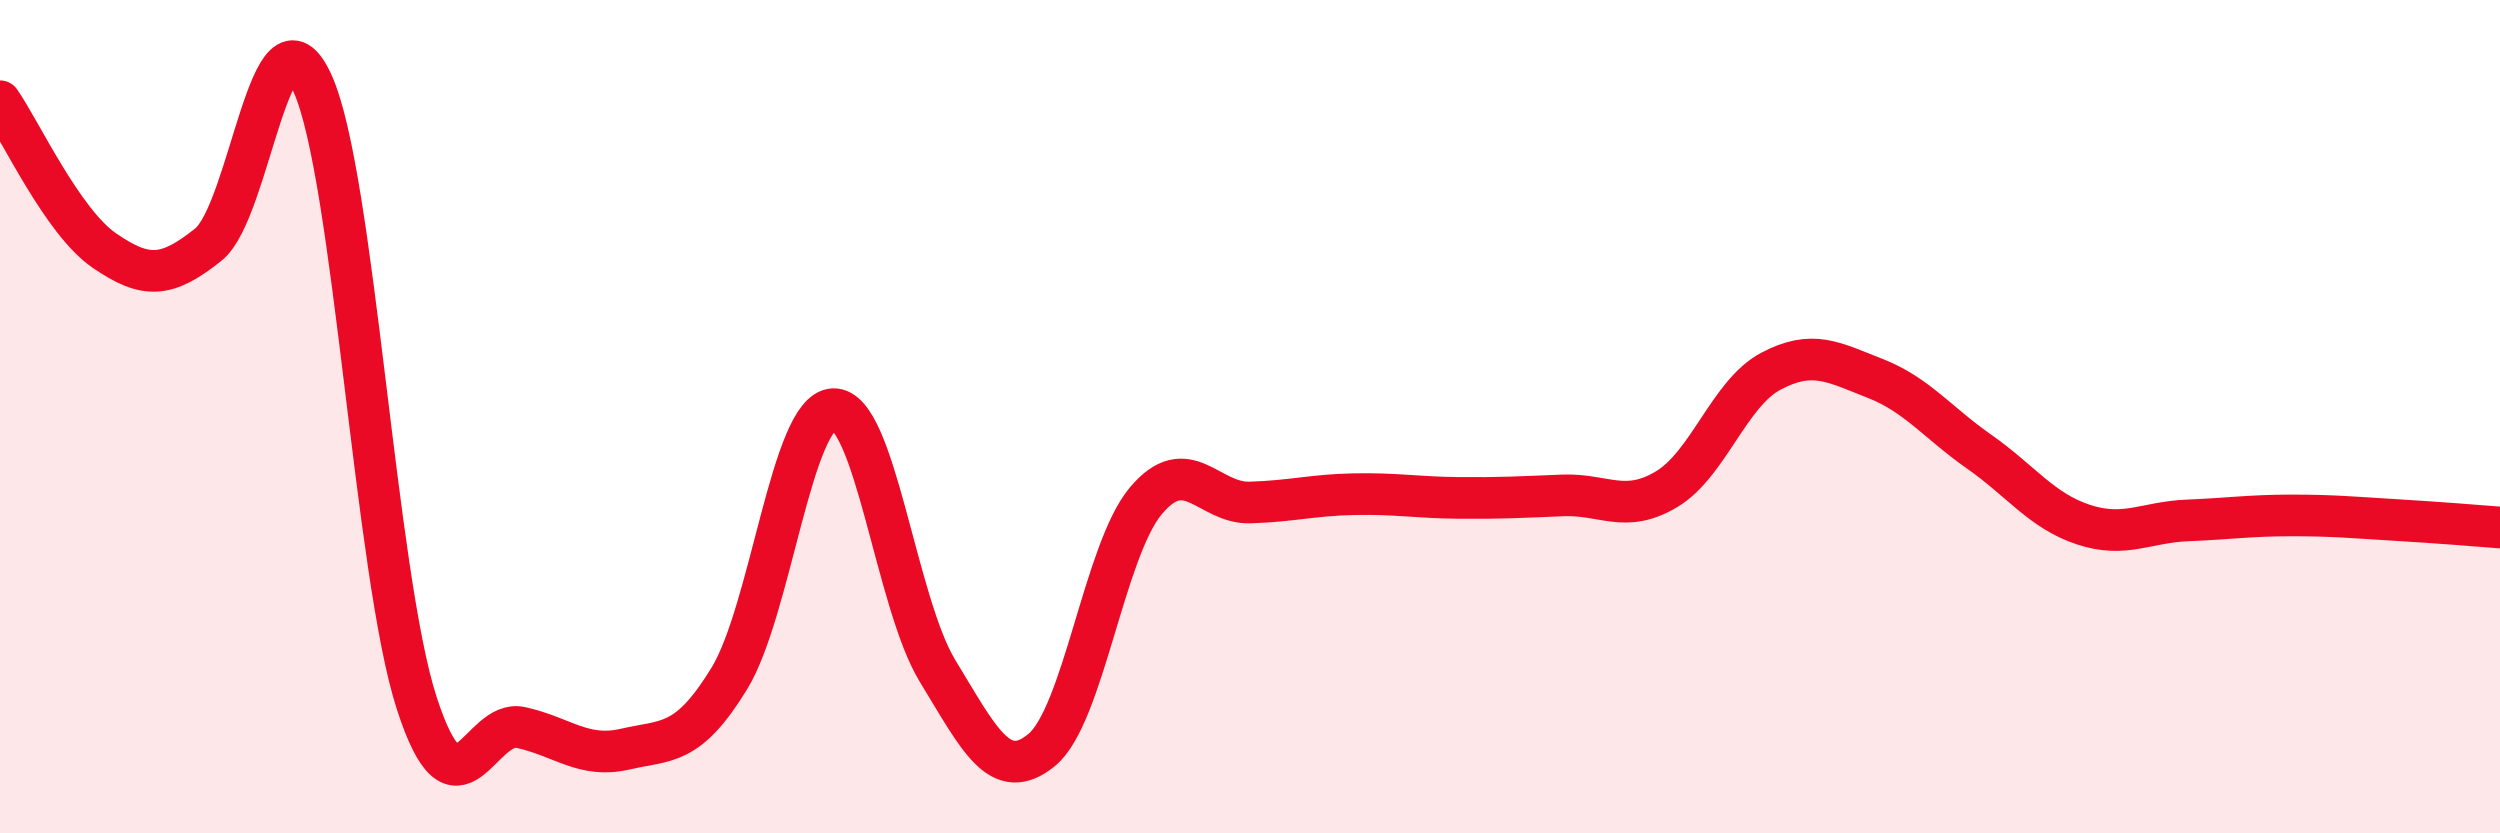 
    <svg width="60" height="20" viewBox="0 0 60 20" xmlns="http://www.w3.org/2000/svg">
      <path
        d="M 0,2.43 C 0.5,3.15 1.5,5.32 2.5,6.01 C 3.5,6.7 4,6.67 5,5.87 C 6,5.07 6.5,-0.2 7.5,2 C 8.5,4.2 9,13.78 10,16.87 C 11,19.96 11.5,17.24 12.5,17.46 C 13.5,17.68 14,18.21 15,17.98 C 16,17.75 16.5,17.92 17.5,16.29 C 18.5,14.66 19,9.86 20,9.82 C 21,9.78 21.5,14.46 22.5,16.1 C 23.5,17.74 24,18.82 25,18 C 26,17.18 26.5,13.21 27.5,12.02 C 28.5,10.83 29,12.09 30,12.06 C 31,12.03 31.5,11.88 32.5,11.86 C 33.5,11.84 34,11.94 35,11.95 C 36,11.96 36.5,11.93 37.5,11.89 C 38.5,11.85 39,12.34 40,11.74 C 41,11.14 41.5,9.44 42.5,8.91 C 43.5,8.38 44,8.69 45,9.08 C 46,9.47 46.5,10.14 47.5,10.84 C 48.5,11.54 49,12.26 50,12.59 C 51,12.92 51.5,12.53 52.5,12.49 C 53.5,12.45 54,12.37 55,12.37 C 56,12.37 56.5,12.42 57.5,12.48 C 58.5,12.54 59.5,12.62 60,12.66L60 20L0 20Z"
        fill="#EB0A25"
        opacity="0.1"
        stroke-linecap="round"
        stroke-linejoin="round"
      />
      <path
        d="M 0,2.43 C 0.5,3.15 1.5,5.32 2.5,6.01 C 3.5,6.7 4,6.67 5,5.87 C 6,5.07 6.5,-0.2 7.5,2 C 8.5,4.2 9,13.78 10,16.87 C 11,19.96 11.5,17.24 12.5,17.46 C 13.5,17.68 14,18.21 15,17.98 C 16,17.75 16.5,17.92 17.5,16.29 C 18.5,14.66 19,9.86 20,9.82 C 21,9.78 21.5,14.46 22.5,16.1 C 23.5,17.74 24,18.82 25,18 C 26,17.18 26.5,13.21 27.5,12.02 C 28.5,10.83 29,12.09 30,12.06 C 31,12.03 31.5,11.88 32.5,11.86 C 33.5,11.84 34,11.94 35,11.95 C 36,11.96 36.5,11.93 37.5,11.89 C 38.5,11.85 39,12.34 40,11.74 C 41,11.14 41.5,9.44 42.5,8.91 C 43.5,8.38 44,8.69 45,9.08 C 46,9.47 46.5,10.14 47.5,10.84 C 48.5,11.54 49,12.26 50,12.59 C 51,12.92 51.5,12.53 52.5,12.49 C 53.5,12.45 54,12.37 55,12.37 C 56,12.37 56.5,12.42 57.5,12.48 C 58.5,12.54 59.5,12.62 60,12.66"
        stroke="#EB0A25"
        stroke-width="1"
        fill="none"
        stroke-linecap="round"
        stroke-linejoin="round"
      />
    </svg>
  